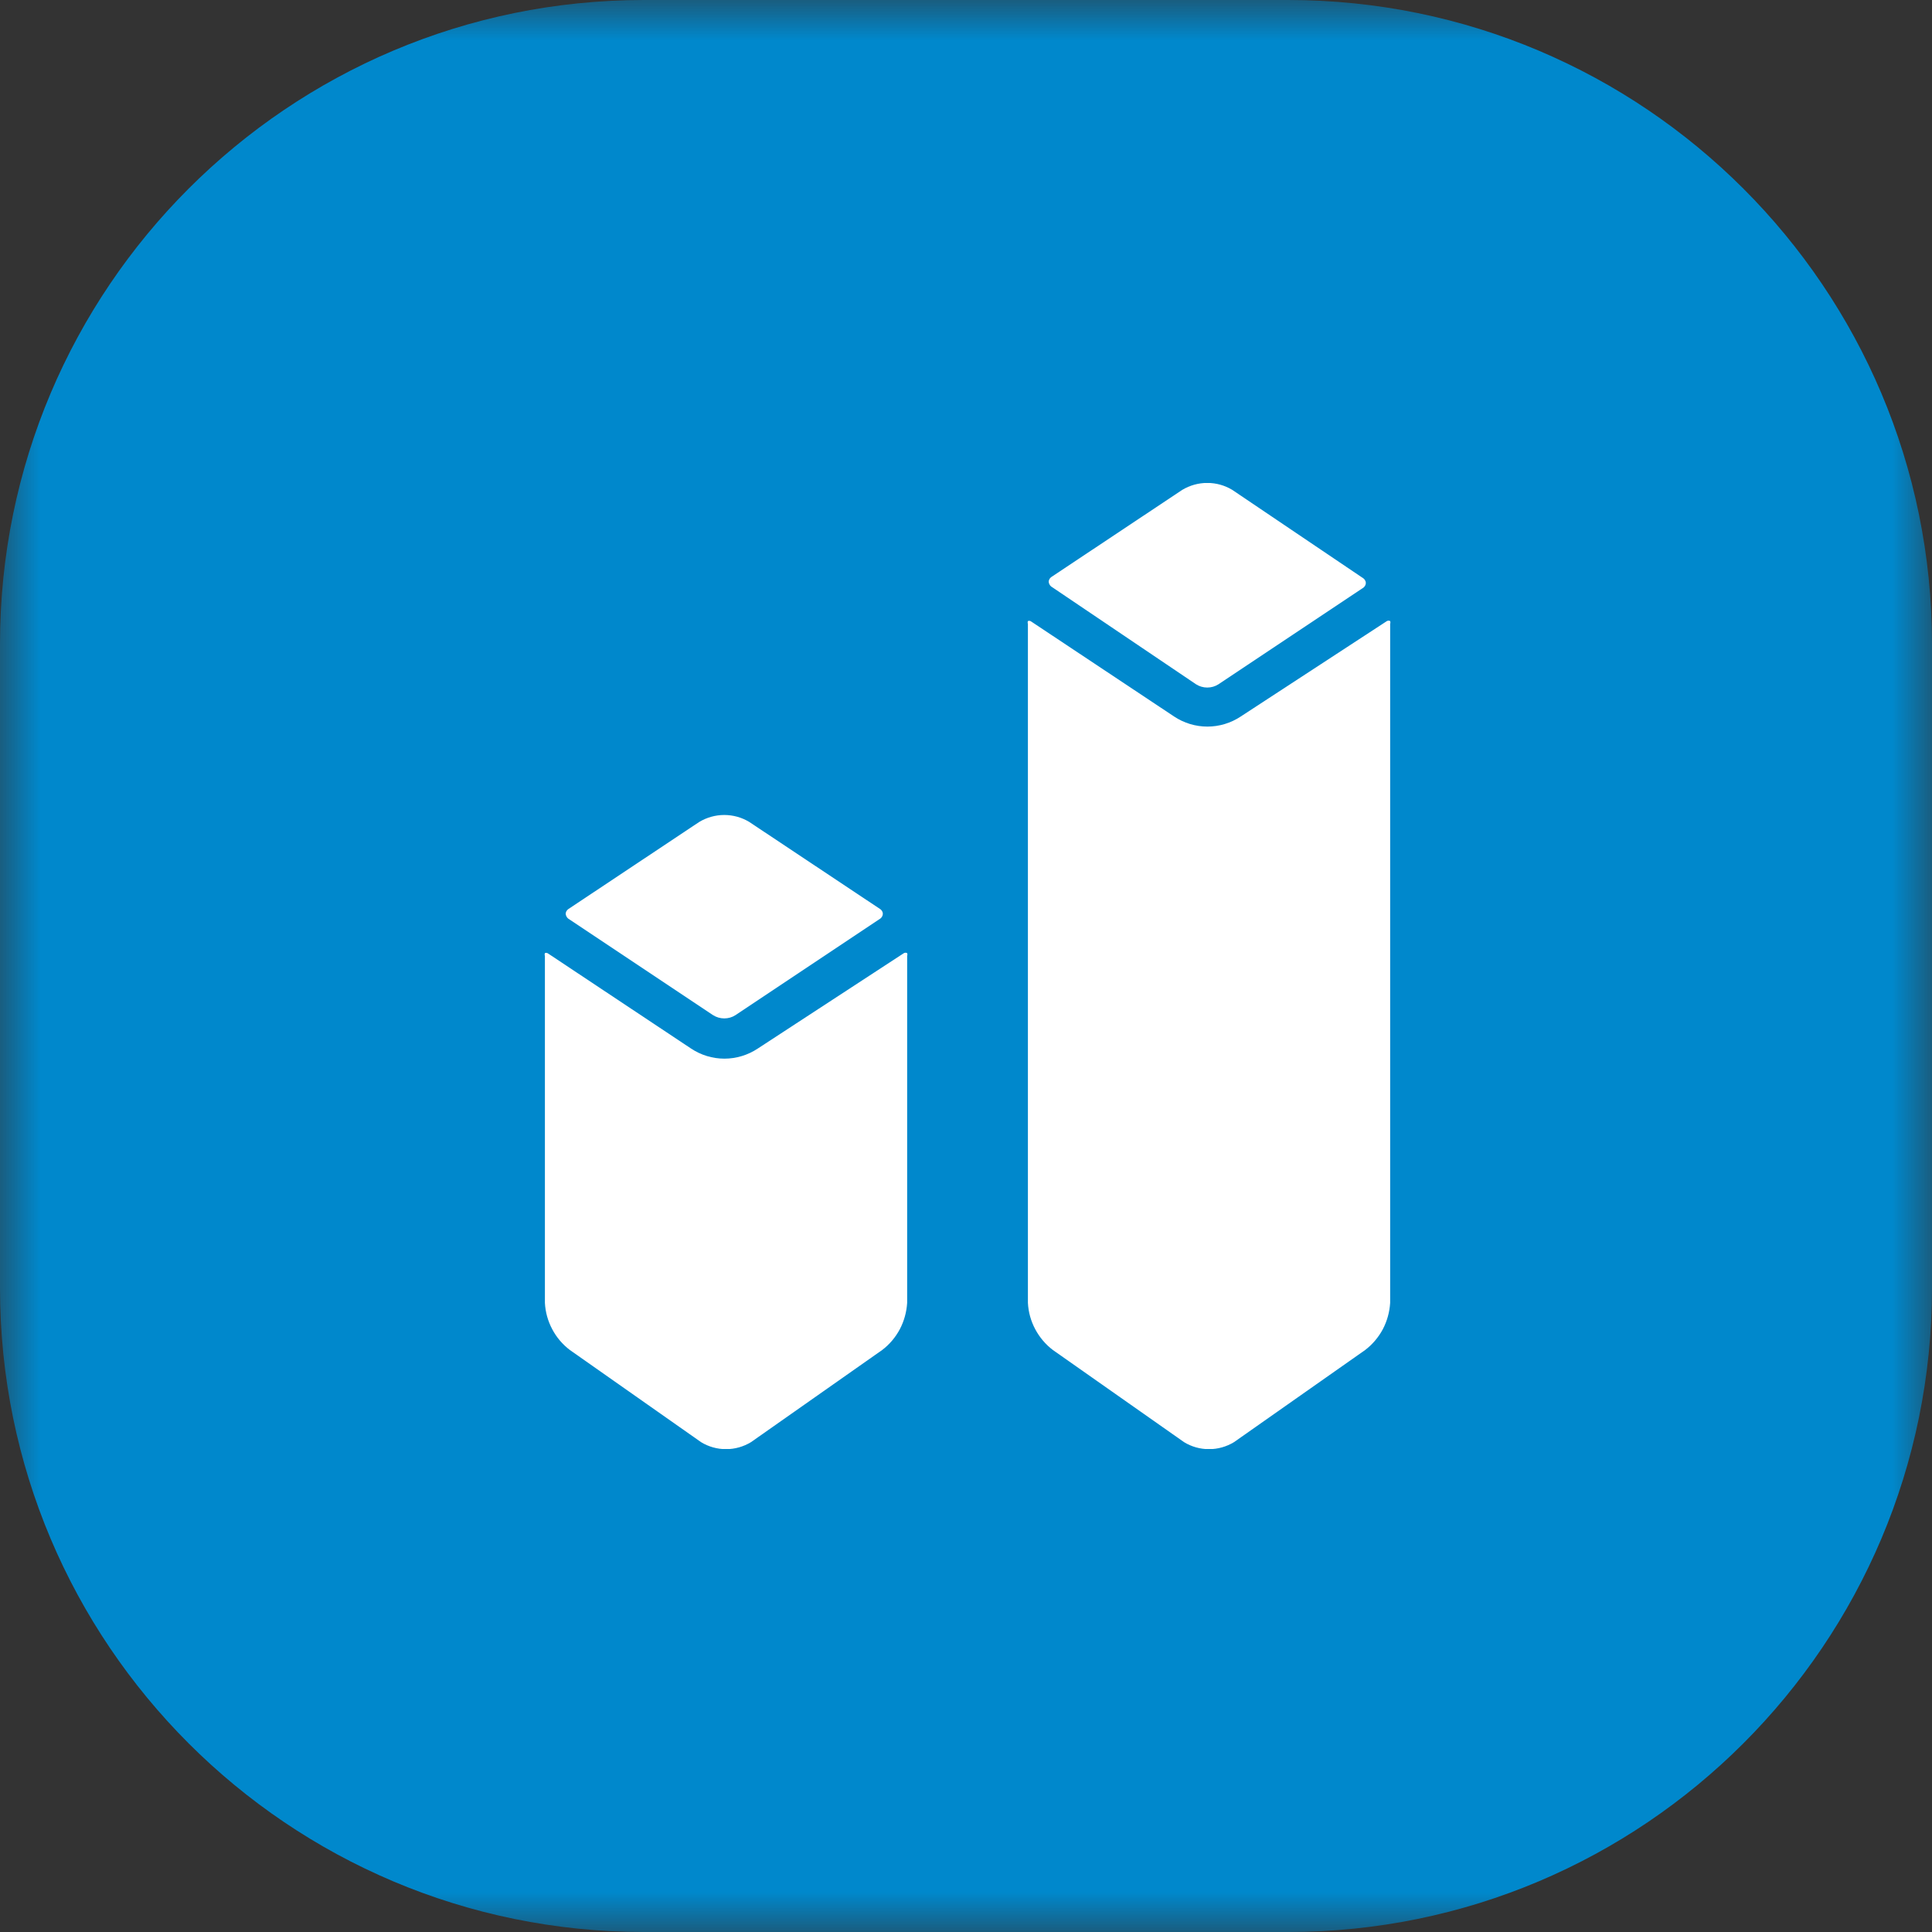 <?xml version="1.0" encoding="UTF-8"?> <svg xmlns="http://www.w3.org/2000/svg" width="24" height="24" viewBox="0 0 24 24" fill="none"><rect x="0" y="0" width="24" height="24" fill="#333333" stroke="none"/><g clip-path="url(#clip0_1959_317)"><mask id="mask0_1959_317" style="mask-type:luminance" maskUnits="userSpaceOnUse" x="0" y="0" width="24" height="24"><path d="M24 0H0V24H24V0Z" fill="white"></path></mask><g mask="url(#mask0_1959_317)"><path d="M16 0H8C3.582 0 0 3.582 0 8V16C0 20.418 3.582 24 8 24H16C20.418 24 24 20.418 24 16V8C24 3.582 20.418 0 16 0Z" fill="#0088CC"></path></g><g clip-path="url(#clip1_1959_317)"><path d="M9.137 12.61L10.937 11.41C10.946 11.403 10.953 11.394 10.959 11.383C10.964 11.373 10.967 11.362 10.967 11.35C10.967 11.339 10.963 11.329 10.958 11.319C10.953 11.31 10.946 11.302 10.937 11.295L9.307 10.21C9.214 10.154 9.107 10.124 8.997 10.124C8.888 10.124 8.781 10.154 8.687 10.21L7.057 11.295C7.049 11.302 7.042 11.31 7.036 11.319C7.031 11.329 7.028 11.339 7.027 11.35C7.028 11.362 7.031 11.373 7.036 11.383C7.041 11.394 7.049 11.403 7.057 11.41L8.857 12.61C8.899 12.637 8.948 12.651 8.997 12.651C9.047 12.651 9.096 12.637 9.137 12.61Z" fill="white"></path><path d="M6.769 11.84C6.765 11.852 6.765 11.864 6.769 11.875V16.185C6.775 16.299 6.806 16.411 6.86 16.512C6.913 16.613 6.988 16.701 7.079 16.77L8.709 17.915C8.802 17.972 8.91 18.002 9.019 18.002C9.128 18.002 9.235 17.972 9.329 17.915L10.959 16.77C11.05 16.701 11.124 16.613 11.178 16.512C11.231 16.411 11.262 16.299 11.269 16.185V11.875C11.273 11.864 11.273 11.852 11.269 11.84C11.263 11.837 11.256 11.835 11.249 11.835C11.242 11.835 11.235 11.837 11.229 11.84L9.414 13.025C9.291 13.107 9.146 13.151 8.999 13.151C8.851 13.151 8.707 13.107 8.584 13.025L6.809 11.845C6.803 11.841 6.796 11.838 6.789 11.837C6.782 11.836 6.775 11.838 6.769 11.84Z" fill="white"></path><path d="M12.769 7.715C12.765 7.727 12.765 7.739 12.769 7.75V16.185C12.775 16.299 12.806 16.411 12.86 16.512C12.914 16.613 12.988 16.701 13.079 16.77L14.709 17.915C14.802 17.972 14.909 18.002 15.019 18.002C15.128 18.002 15.235 17.972 15.329 17.915L16.959 16.77C17.049 16.701 17.124 16.613 17.178 16.512C17.231 16.411 17.262 16.299 17.269 16.185V7.75C17.273 7.739 17.273 7.727 17.269 7.715C17.263 7.712 17.256 7.71 17.249 7.71C17.242 7.71 17.235 7.712 17.229 7.715L15.414 8.9C15.291 8.982 15.146 9.026 14.999 9.026C14.851 9.026 14.707 8.982 14.584 8.9L12.809 7.72C12.803 7.716 12.796 7.713 12.79 7.712C12.782 7.712 12.775 7.713 12.769 7.715Z" fill="white"></path><path d="M15.137 8.5L16.937 7.3C16.946 7.293 16.953 7.284 16.959 7.273C16.964 7.263 16.967 7.252 16.967 7.24C16.967 7.23 16.963 7.219 16.958 7.21C16.953 7.2 16.946 7.192 16.937 7.185L15.307 6.085C15.214 6.029 15.107 5.999 14.997 5.999C14.888 5.999 14.781 6.029 14.687 6.085L13.057 7.17C13.049 7.177 13.041 7.185 13.036 7.195C13.031 7.204 13.028 7.215 13.027 7.225C13.028 7.237 13.031 7.248 13.036 7.258C13.041 7.269 13.049 7.278 13.057 7.285L14.857 8.5C14.899 8.527 14.948 8.541 14.997 8.541C15.047 8.541 15.095 8.527 15.137 8.5Z" fill="white"></path></g></g><defs><clipPath id="clip0_1959_317"><rect width="24" height="24" fill="white"></rect></clipPath><clipPath id="clip1_1959_317"><rect width="12" height="12" fill="white" transform="translate(6 6)"></rect></clipPath></defs></svg> 